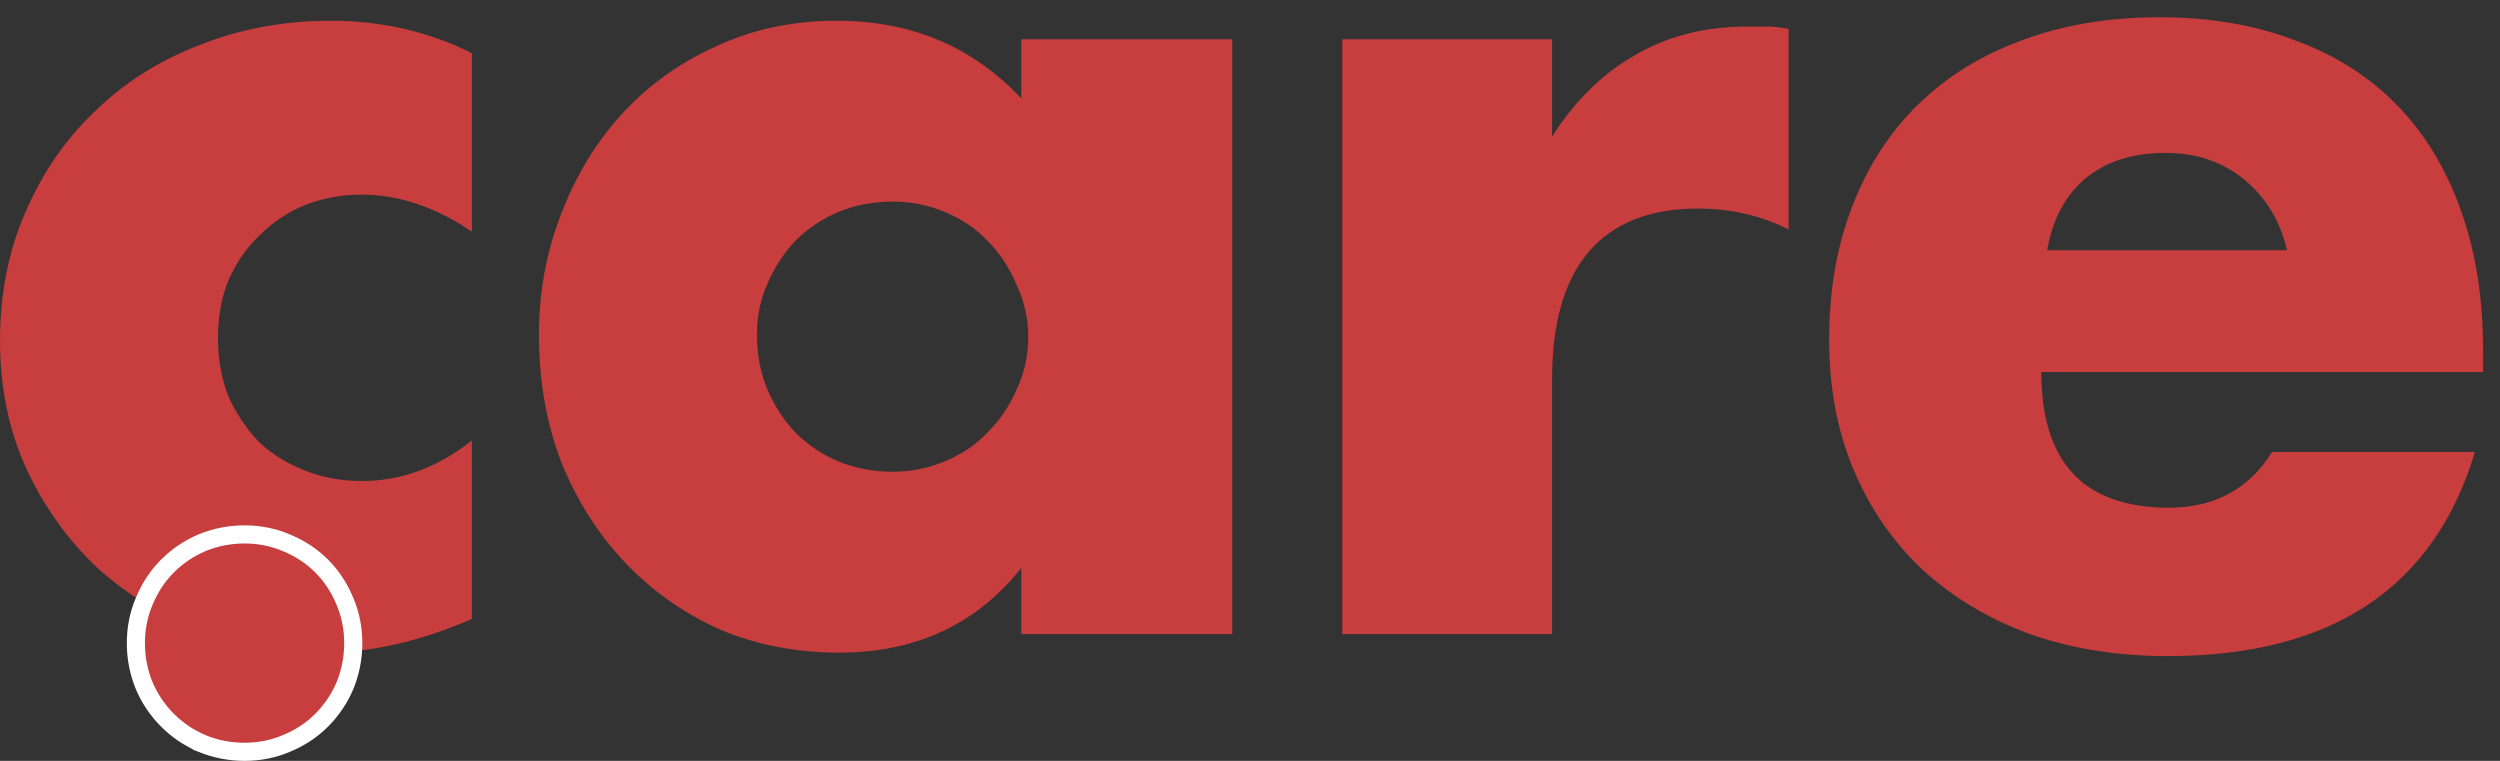 <svg width="138" height="42" viewBox="0 0 138 42" fill="none" xmlns="http://www.w3.org/2000/svg">
<rect x="0" y="0" width="138" height="42" fill="#333333" stroke="none"/>
<path d="M26.048 12.792C24.043 11.427 22.016 10.744 19.968 10.744C18.859 10.744 17.813 10.936 16.832 11.32C15.893 11.704 15.061 12.259 14.336 12.984C13.611 13.667 13.035 14.499 12.608 15.48C12.224 16.419 12.032 17.485 12.032 18.68C12.032 19.832 12.224 20.899 12.608 21.88C13.035 22.819 13.589 23.651 14.272 24.376C14.997 25.059 15.851 25.592 16.832 25.976C17.813 26.36 18.859 26.552 19.968 26.552C22.144 26.552 24.171 25.805 26.048 24.312V34.168C23.189 35.405 20.48 36.024 17.92 36.024C15.531 36.024 13.248 35.619 11.072 34.808C8.939 33.997 7.04 32.845 5.376 31.352C3.755 29.816 2.453 28.003 1.472 25.912C0.491 23.779 0 21.411 0 18.808C0 16.205 0.469 13.837 1.408 11.704C2.347 9.528 3.627 7.672 5.248 6.136C6.869 4.557 8.789 3.341 11.008 2.488C13.269 1.592 15.68 1.144 18.24 1.144C21.056 1.144 23.659 1.741 26.048 2.936V12.792Z" fill="#C83D3D"/>
<path d="M41.782 18.488C41.782 19.555 41.974 20.557 42.358 21.496C42.742 22.392 43.254 23.181 43.894 23.864C44.577 24.547 45.366 25.08 46.262 25.464C47.201 25.848 48.203 26.04 49.27 26.04C50.294 26.04 51.254 25.848 52.15 25.464C53.089 25.08 53.878 24.547 54.518 23.864C55.201 23.181 55.734 22.392 56.118 21.496C56.545 20.6 56.758 19.64 56.758 18.616C56.758 17.592 56.545 16.632 56.118 15.736C55.734 14.797 55.201 13.987 54.518 13.304C53.878 12.621 53.089 12.088 52.15 11.704C51.254 11.32 50.294 11.128 49.27 11.128C48.203 11.128 47.201 11.32 46.262 11.704C45.366 12.088 44.577 12.621 43.894 13.304C43.254 13.987 42.742 14.776 42.358 15.672C41.974 16.525 41.782 17.464 41.782 18.488ZM56.374 2.168H68.022V35H56.374V31.352C53.899 34.467 50.55 36.024 46.326 36.024C43.937 36.024 41.739 35.597 39.734 34.744C37.729 33.848 35.979 32.611 34.486 31.032C32.993 29.453 31.819 27.597 30.966 25.464C30.155 23.331 29.75 21.005 29.75 18.488C29.75 16.141 30.155 13.923 30.966 11.832C31.777 9.699 32.907 7.843 34.358 6.264C35.809 4.685 37.537 3.448 39.542 2.552C41.547 1.613 43.766 1.144 46.198 1.144C50.294 1.144 53.686 2.573 56.374 5.432V2.168Z" fill="#C83D3D"/>
<path d="M74.092 2.168H85.676V7.544C86.914 5.581 88.428 4.088 90.22 3.064C92.012 1.997 94.103 1.464 96.492 1.464C96.791 1.464 97.111 1.464 97.452 1.464C97.836 1.464 98.263 1.507 98.732 1.592V12.664C97.196 11.896 95.532 11.512 93.74 11.512C91.052 11.512 89.026 12.322 87.66 13.944C86.338 15.523 85.676 17.848 85.676 20.92V35H74.092V2.168Z" fill="#C83D3D"/>
<path d="M126.249 13.816C125.865 12.195 125.075 10.893 123.881 9.912C122.686 8.931 121.235 8.44 119.529 8.44C117.737 8.44 116.265 8.909 115.113 9.848C114.003 10.787 113.299 12.11 113.001 13.816H126.249ZM112.681 20.536C112.681 25.528 115.027 28.024 119.721 28.024C122.238 28.024 124.137 27 125.417 24.952H136.617C134.355 32.462 128.702 36.216 119.657 36.216C116.883 36.216 114.345 35.811 112.041 35C109.737 34.147 107.753 32.952 106.089 31.416C104.467 29.88 103.209 28.046 102.313 25.912C101.417 23.779 100.969 21.39 100.969 18.744C100.969 16.014 101.395 13.56 102.249 11.384C103.102 9.165 104.318 7.288 105.897 5.752C107.475 4.216 109.374 3.043 111.593 2.232C113.854 1.379 116.393 0.952 119.209 0.952C121.982 0.952 124.478 1.379 126.697 2.232C128.915 3.043 130.793 4.237 132.329 5.816C133.865 7.395 135.038 9.336 135.849 11.64C136.659 13.902 137.065 16.462 137.065 19.32V20.536H112.681Z" fill="#C83D3D"/>
<path d="M11.148 29.96L11.148 29.96L11.141 29.963C10.425 30.27 9.792 30.698 9.245 31.245C8.695 31.794 8.268 32.445 7.962 33.191C7.653 33.914 7.5 34.685 7.5 35.5C7.5 36.316 7.653 37.102 7.96 37.852L7.96 37.852L7.963 37.859C8.27 38.575 8.698 39.208 9.245 39.755C9.792 40.302 10.425 40.73 11.141 41.036L11.141 41.037L11.148 41.04C11.898 41.347 12.684 41.5 13.5 41.5C14.315 41.5 15.086 41.347 15.809 41.038C16.555 40.732 17.206 40.305 17.755 39.755C18.302 39.208 18.73 38.575 19.037 37.859L19.037 37.859L19.04 37.852C19.347 37.102 19.5 36.316 19.5 35.5C19.5 34.685 19.347 33.914 19.038 33.191C18.732 32.445 18.305 31.794 17.755 31.245C17.206 30.695 16.555 30.268 15.809 29.962C15.086 29.653 14.315 29.5 13.5 29.5C12.684 29.5 11.898 29.653 11.148 29.96Z" fill="#C83D3D" stroke="white"/>
</svg>
